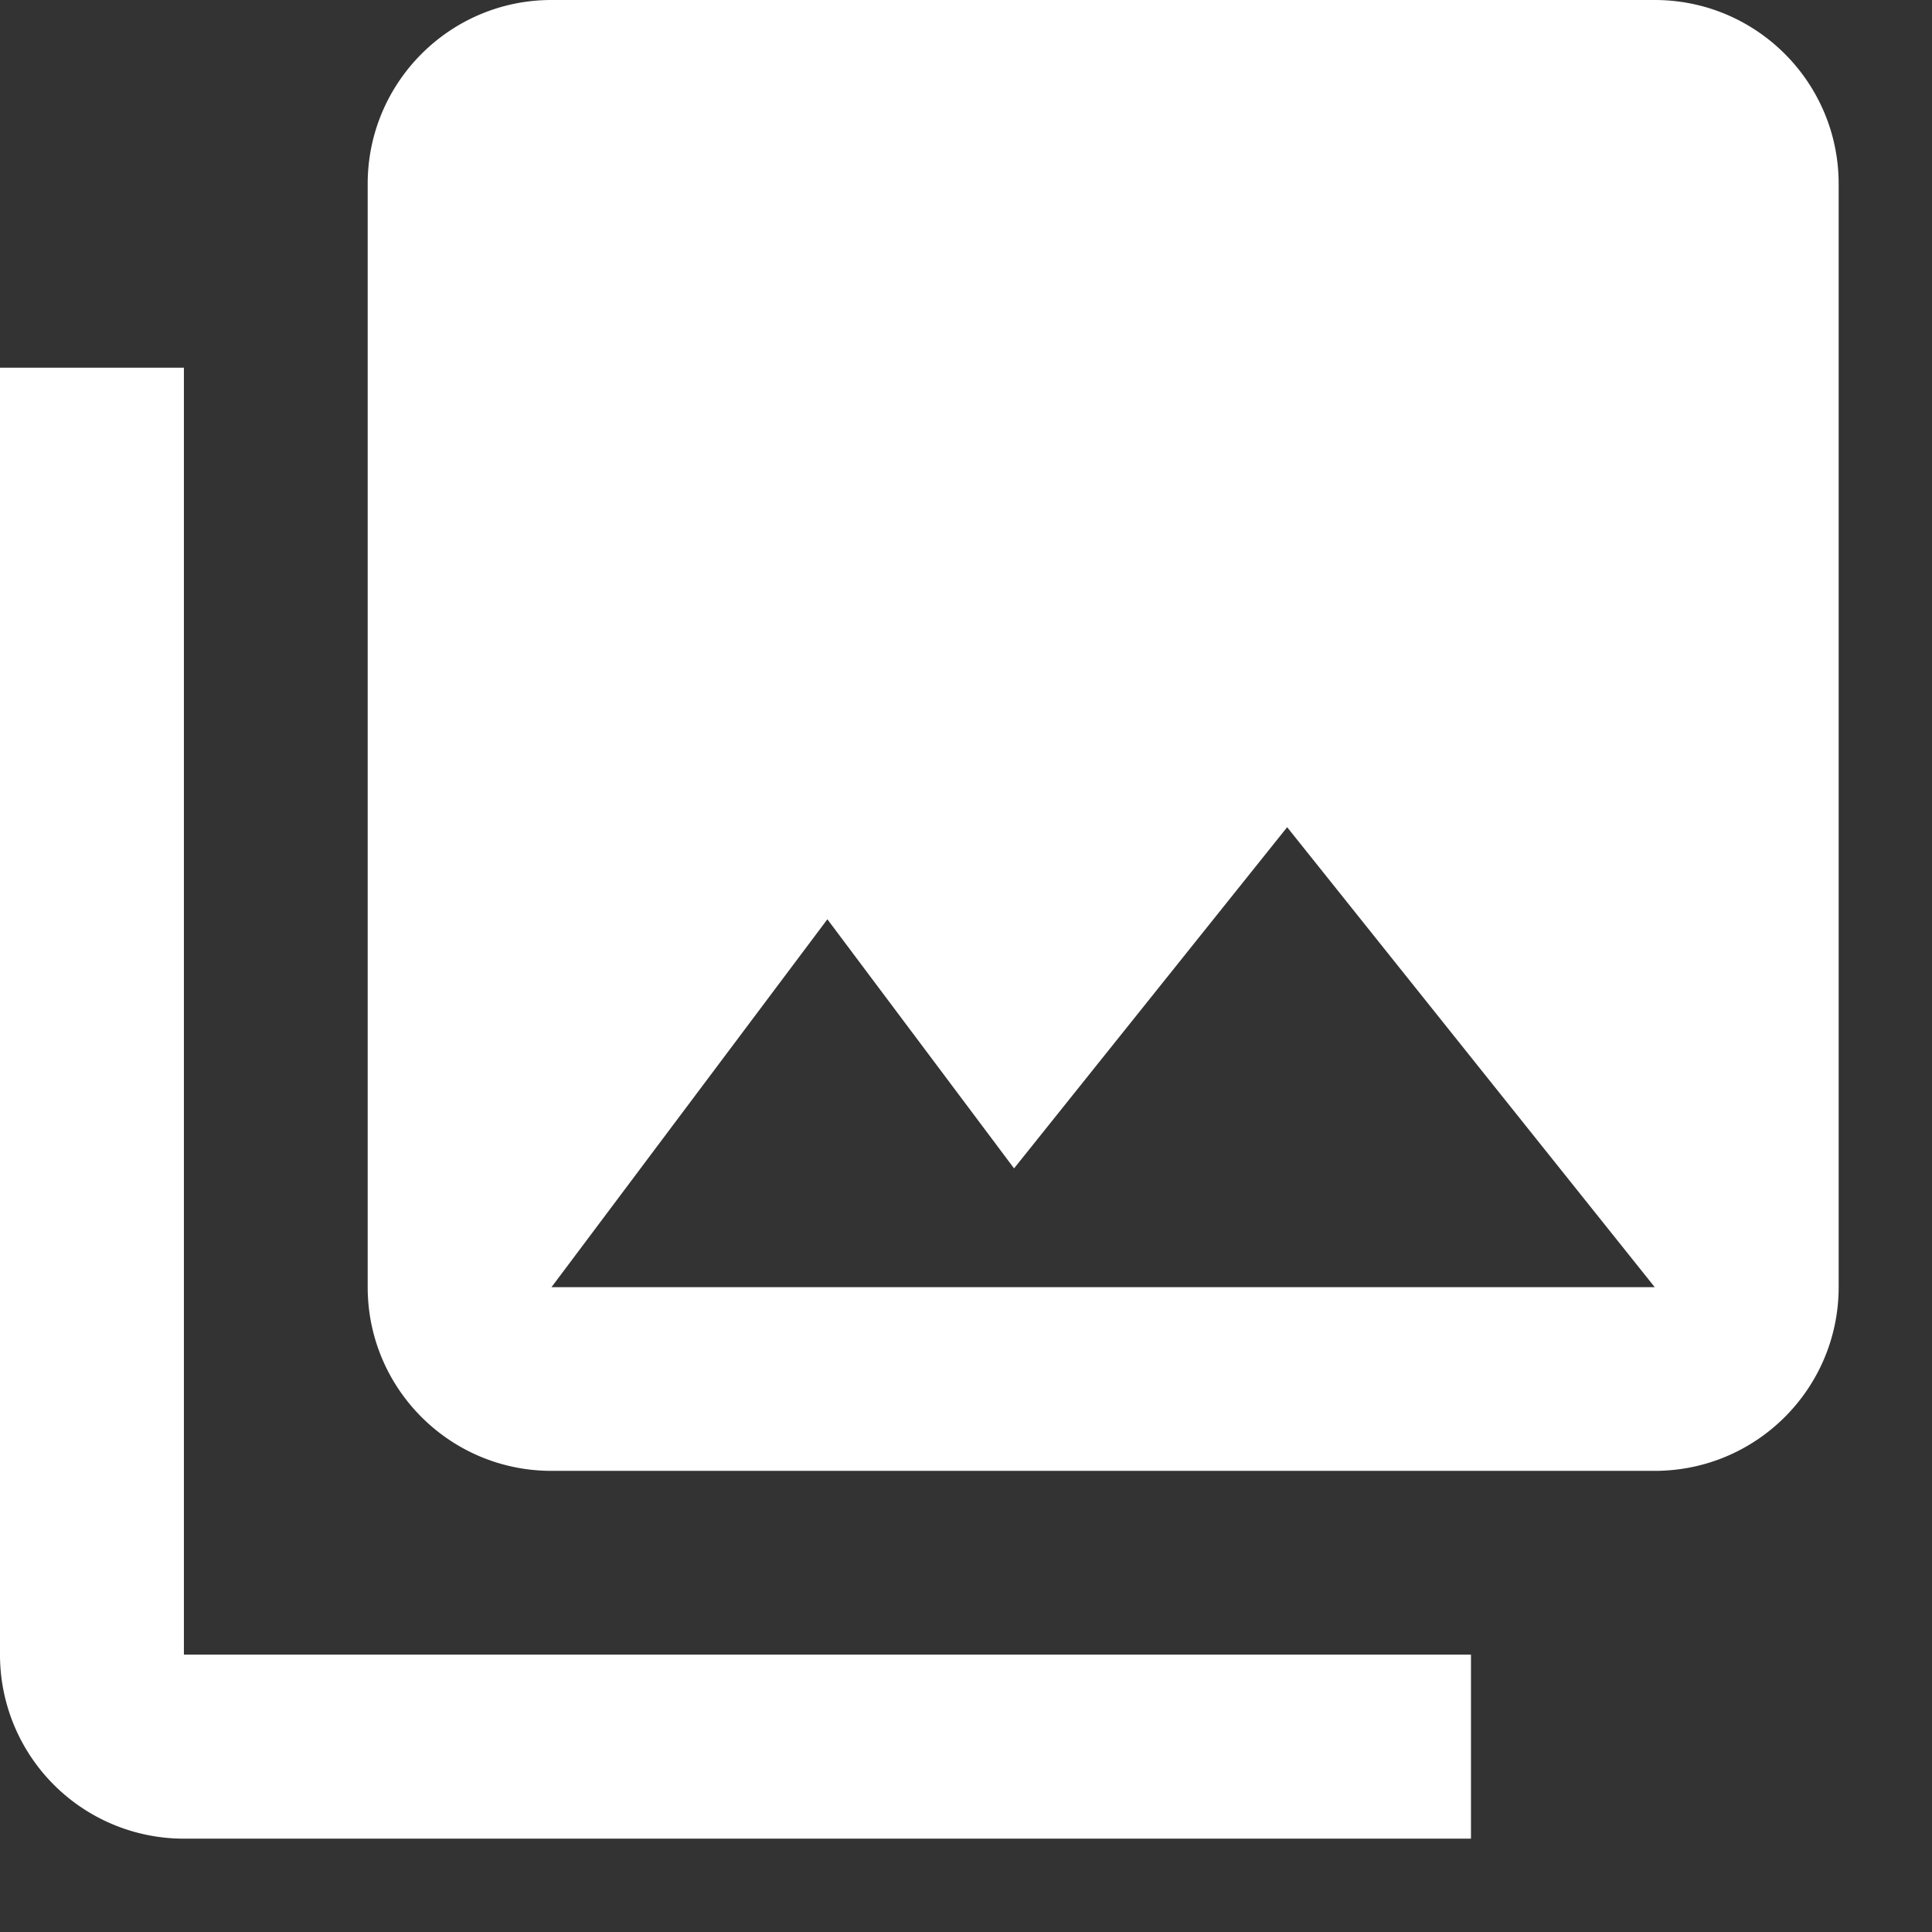 <svg width="16" height="16" xmlns="http://www.w3.org/2000/svg"><rect width="100%" height="100%" fill="#333333" stroke="none"/><path d="M1.523 3.045v10.658h10.659v1.524H1.522A1.523 1.523 0 010 13.703V3.045h1.523zM13.704 0c.841 0 1.523.682 1.523 1.523v9.136c0 .841-.682 1.522-1.523 1.522H4.567c-.84 0-1.522-.68-1.522-1.522V1.523C3.045.682 3.727 0 4.567 0zM10.66 6.85L8.398 9.676 6.852 7.613 4.567 10.66h9.137L10.66 6.851z" fill="#FFF" fill-rule="evenodd"/></svg>